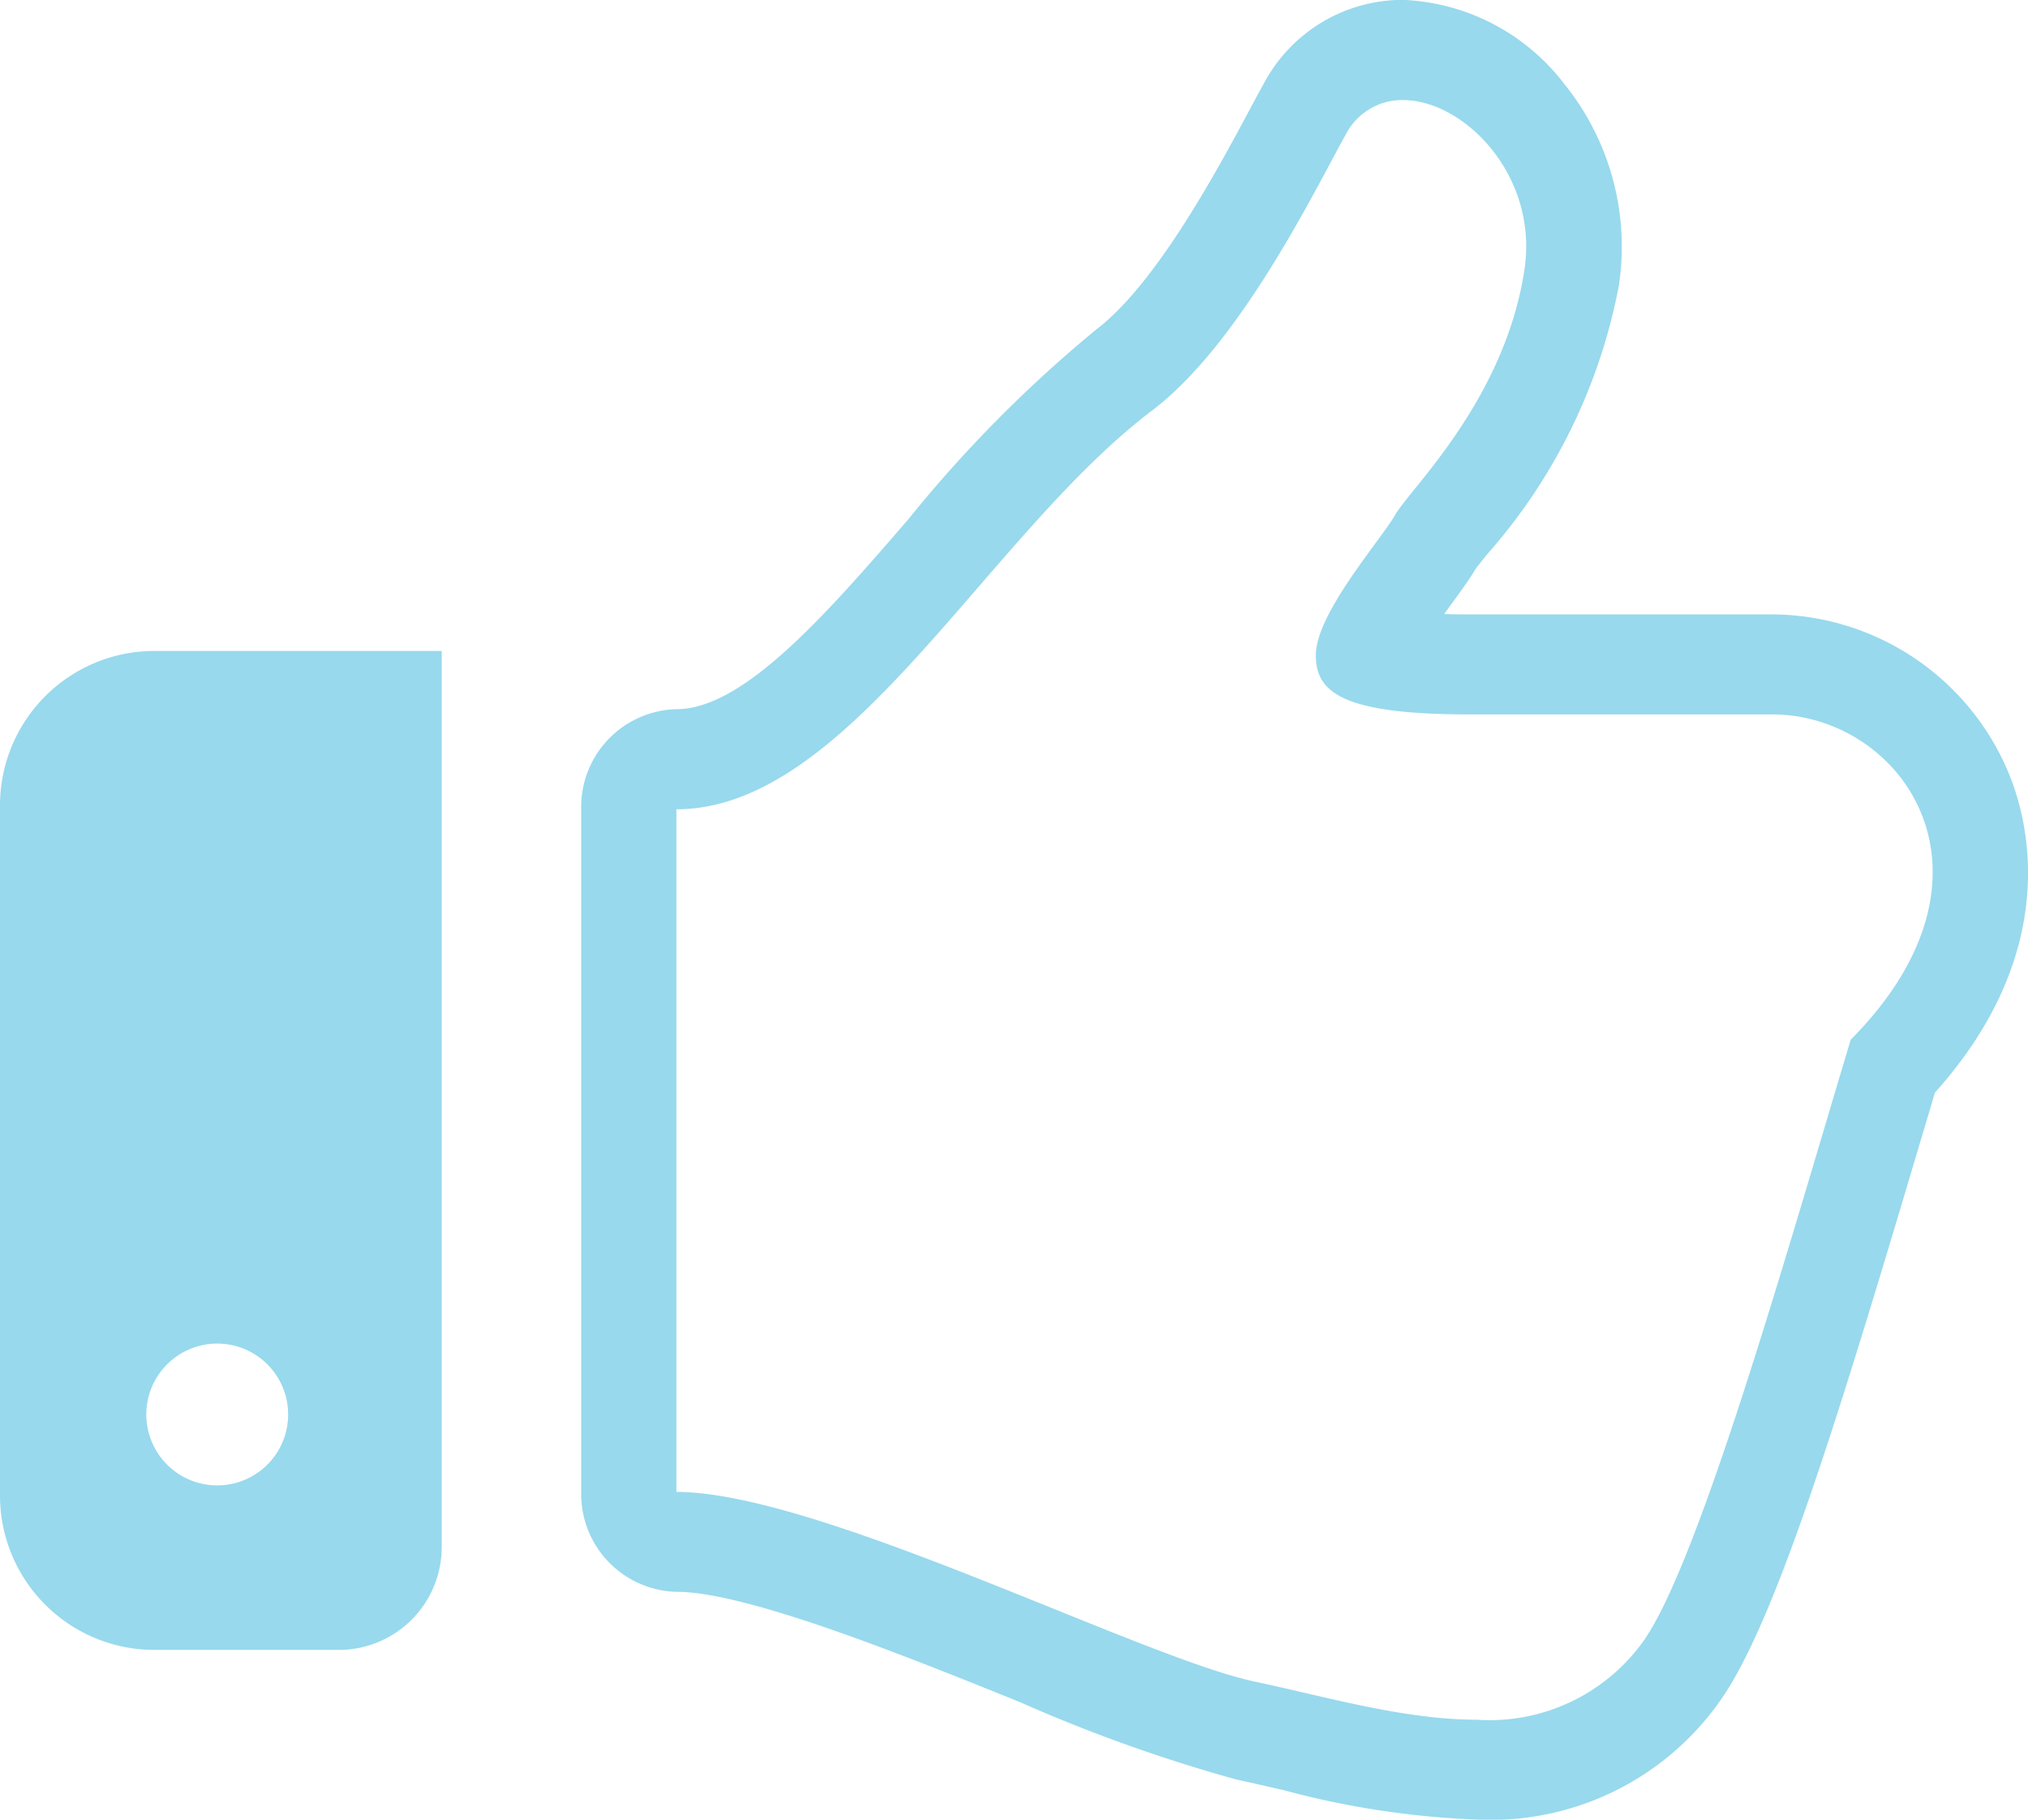 <svg xmlns="http://www.w3.org/2000/svg" width="72.428" height="65" viewBox="0 0 72.428 65">
  <g id="グループ_1182" data-name="グループ 1182" transform="translate(4144.766 -3171.026)">
    <path id="パス_2489" data-name="パス 2489" d="M-4060.4,3198.853a9.194,9.194,0,0,0-8.523-5.881h-10.8c-.342,0-.648,0-.921-.014l.229-.315c.371-.509.67-.917.906-1.315.1-.131.233-.293.392-.494a20.154,20.154,0,0,0,4.71-9.6,9.25,9.25,0,0,0-1.959-7.223,7.638,7.638,0,0,0-5.744-2.989,5.617,5.617,0,0,0-4.982,3c-.156.277-.344.629-.563,1.038-1.062,1.983-3.272,6.11-5.411,7.732a46.889,46.889,0,0,0-6.718,6.785c-2.884,3.335-5.867,6.781-8.273,6.781a3.494,3.494,0,0,0-3.408,3.571v24.384a3.494,3.494,0,0,0,3.408,3.574c2.5,0,8.15,2.279,12.274,3.945a56.112,56.112,0,0,0,7.736,2.765c.542.113,1.1.245,1.679.377a30.864,30.864,0,0,0,6.894,1.048,10.01,10.01,0,0,0,8.7-4.265c1.938-2.755,4.151-9.913,7.068-19.727.2-.672.4-1.333.587-1.973C-4058.7,3205.126-4059.726,3200.614-4060.4,3198.853Zm-5.727,9.315c-2.323,7.747-5.418,18.664-7.4,21.476a6.751,6.751,0,0,1-5.959,2.811c-2.612,0-5.457-.841-7.9-1.356-4.078-.856-15.6-6.781-20.679-6.781v-24.384c6.169,0,11.065-9.759,16.987-14.242,3.19-2.418,5.863-7.978,6.914-9.852a2.264,2.264,0,0,1,2.046-1.24c2.18,0,4.854,2.694,4.338,6.074-.71,4.646-4.078,7.807-4.611,8.736s-2.837,3.532-2.837,5.018c0,1.3.884,2.118,5.5,2.118h10.8C-4064.306,3196.543-4060.236,3202.235-4066.129,3208.167Z" transform="translate(-12.544 0)" fill="#98d9ed"/>
    <path id="パス_2490" data-name="パス 2490" d="M-4144.766,3223.191v24.652a5.516,5.516,0,0,0,5.516,5.516h6.582a3.677,3.677,0,0,0,3.678-3.678v-32.006h-10.259A5.516,5.516,0,0,0-4144.766,3223.191Zm7.759,19.226a2.532,2.532,0,0,1,2.532,2.532,2.533,2.533,0,0,1-2.532,2.533,2.534,2.534,0,0,1-2.534-2.533A2.533,2.533,0,0,1-4137.007,3242.417Z" transform="translate(0 -23.397)" fill="#98d9ed"/>
  </g>
</svg>
